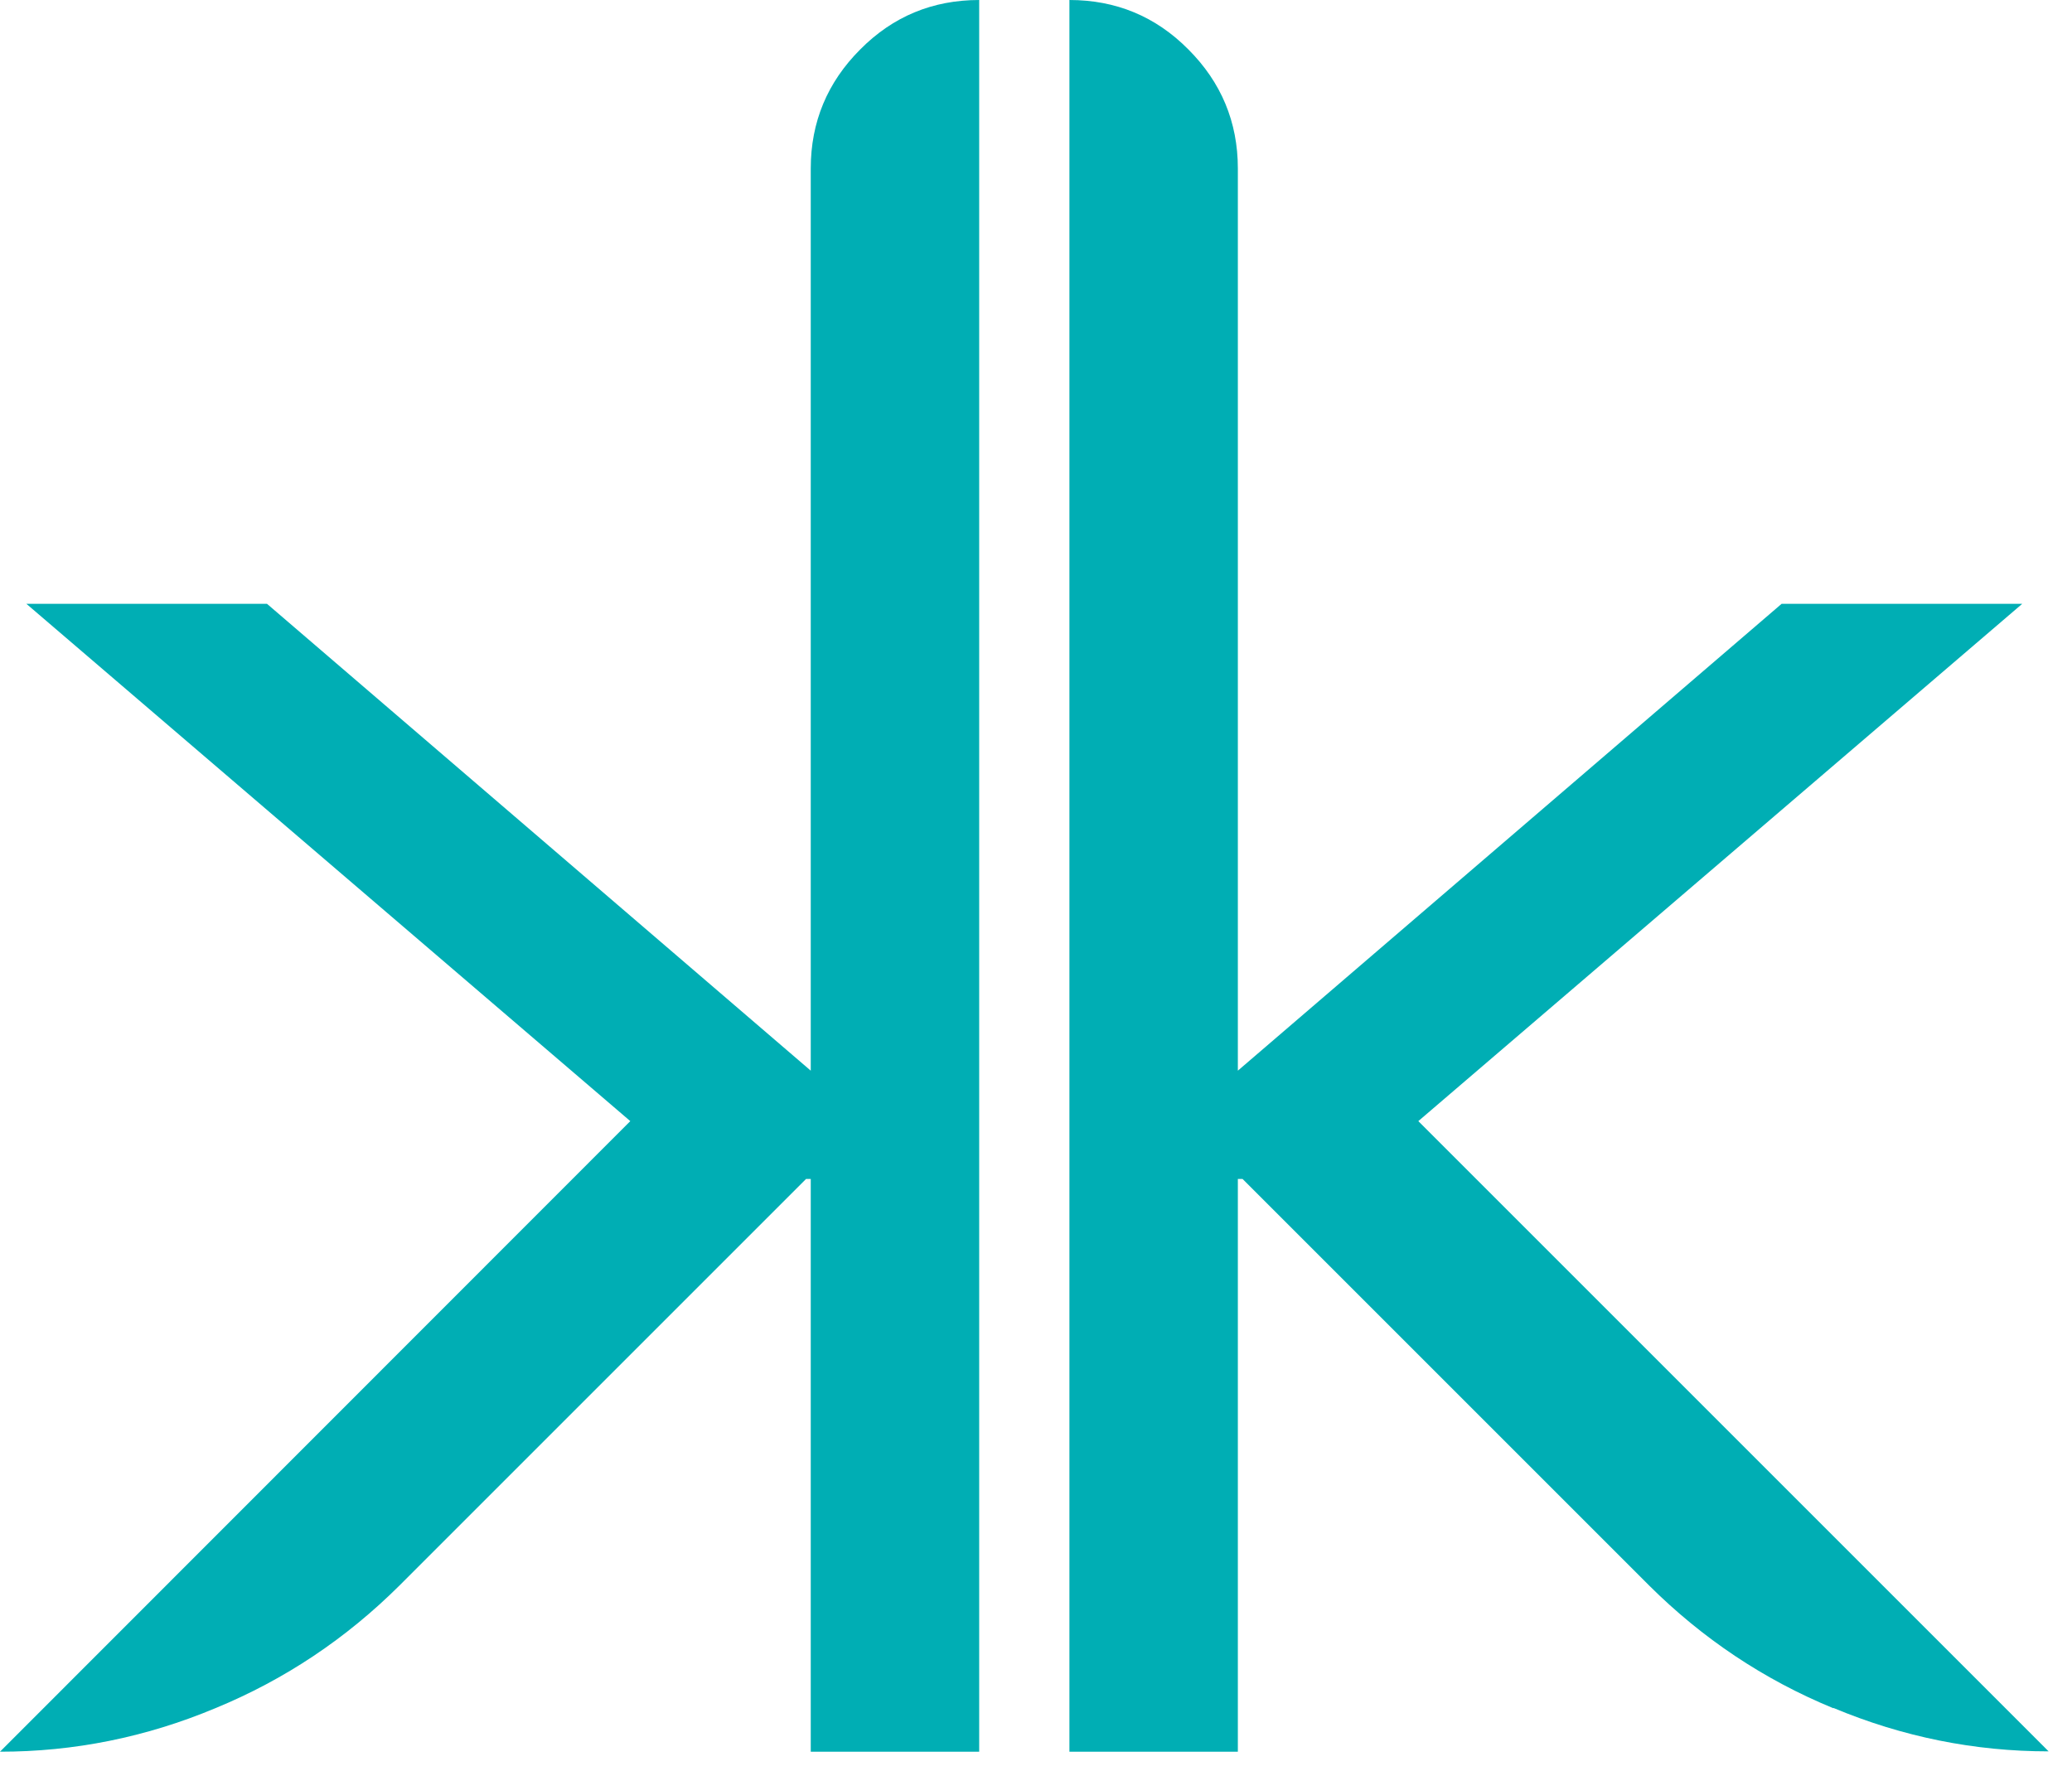 <svg width="62" height="53" viewBox="0 0 62 53" fill="none" xmlns="http://www.w3.org/2000/svg">
<g clip-path="url(#clip0_72529_3386)">
<path d="M54.86 51.12C52.77 50.26 50.94 49.03 49.35 47.45L37.18 35.28H37.04V52.42H32V0C33.39 0 34.58 0.49 35.56 1.48C36.54 2.46 37.04 3.65 37.04 5.04V32.04L53.31 18.07H60.51L42.44 33.55L61.3 52.41C59.09 52.41 56.94 51.98 54.86 51.11V51.12Z" fill="#00AEB4"/>
<path d="M6.44 51.12C8.53 50.26 10.36 49.03 11.95 47.45L24.12 35.28H24.26V52.42H29.3V0C27.91 0 26.72 0.49 25.74 1.48C24.76 2.46 24.26 3.65 24.26 5.04V32.04L7.99 18.07H0.79L18.86 33.55L0 52.42C2.21 52.42 4.36 51.99 6.44 51.12Z" fill="#00AEB4"/>
</g>
<defs>
<clipPath id="clip0_72529_3386">
<rect width="61.3" height="52.42" fill="white"/>
</clipPath>
</defs>
</svg>
